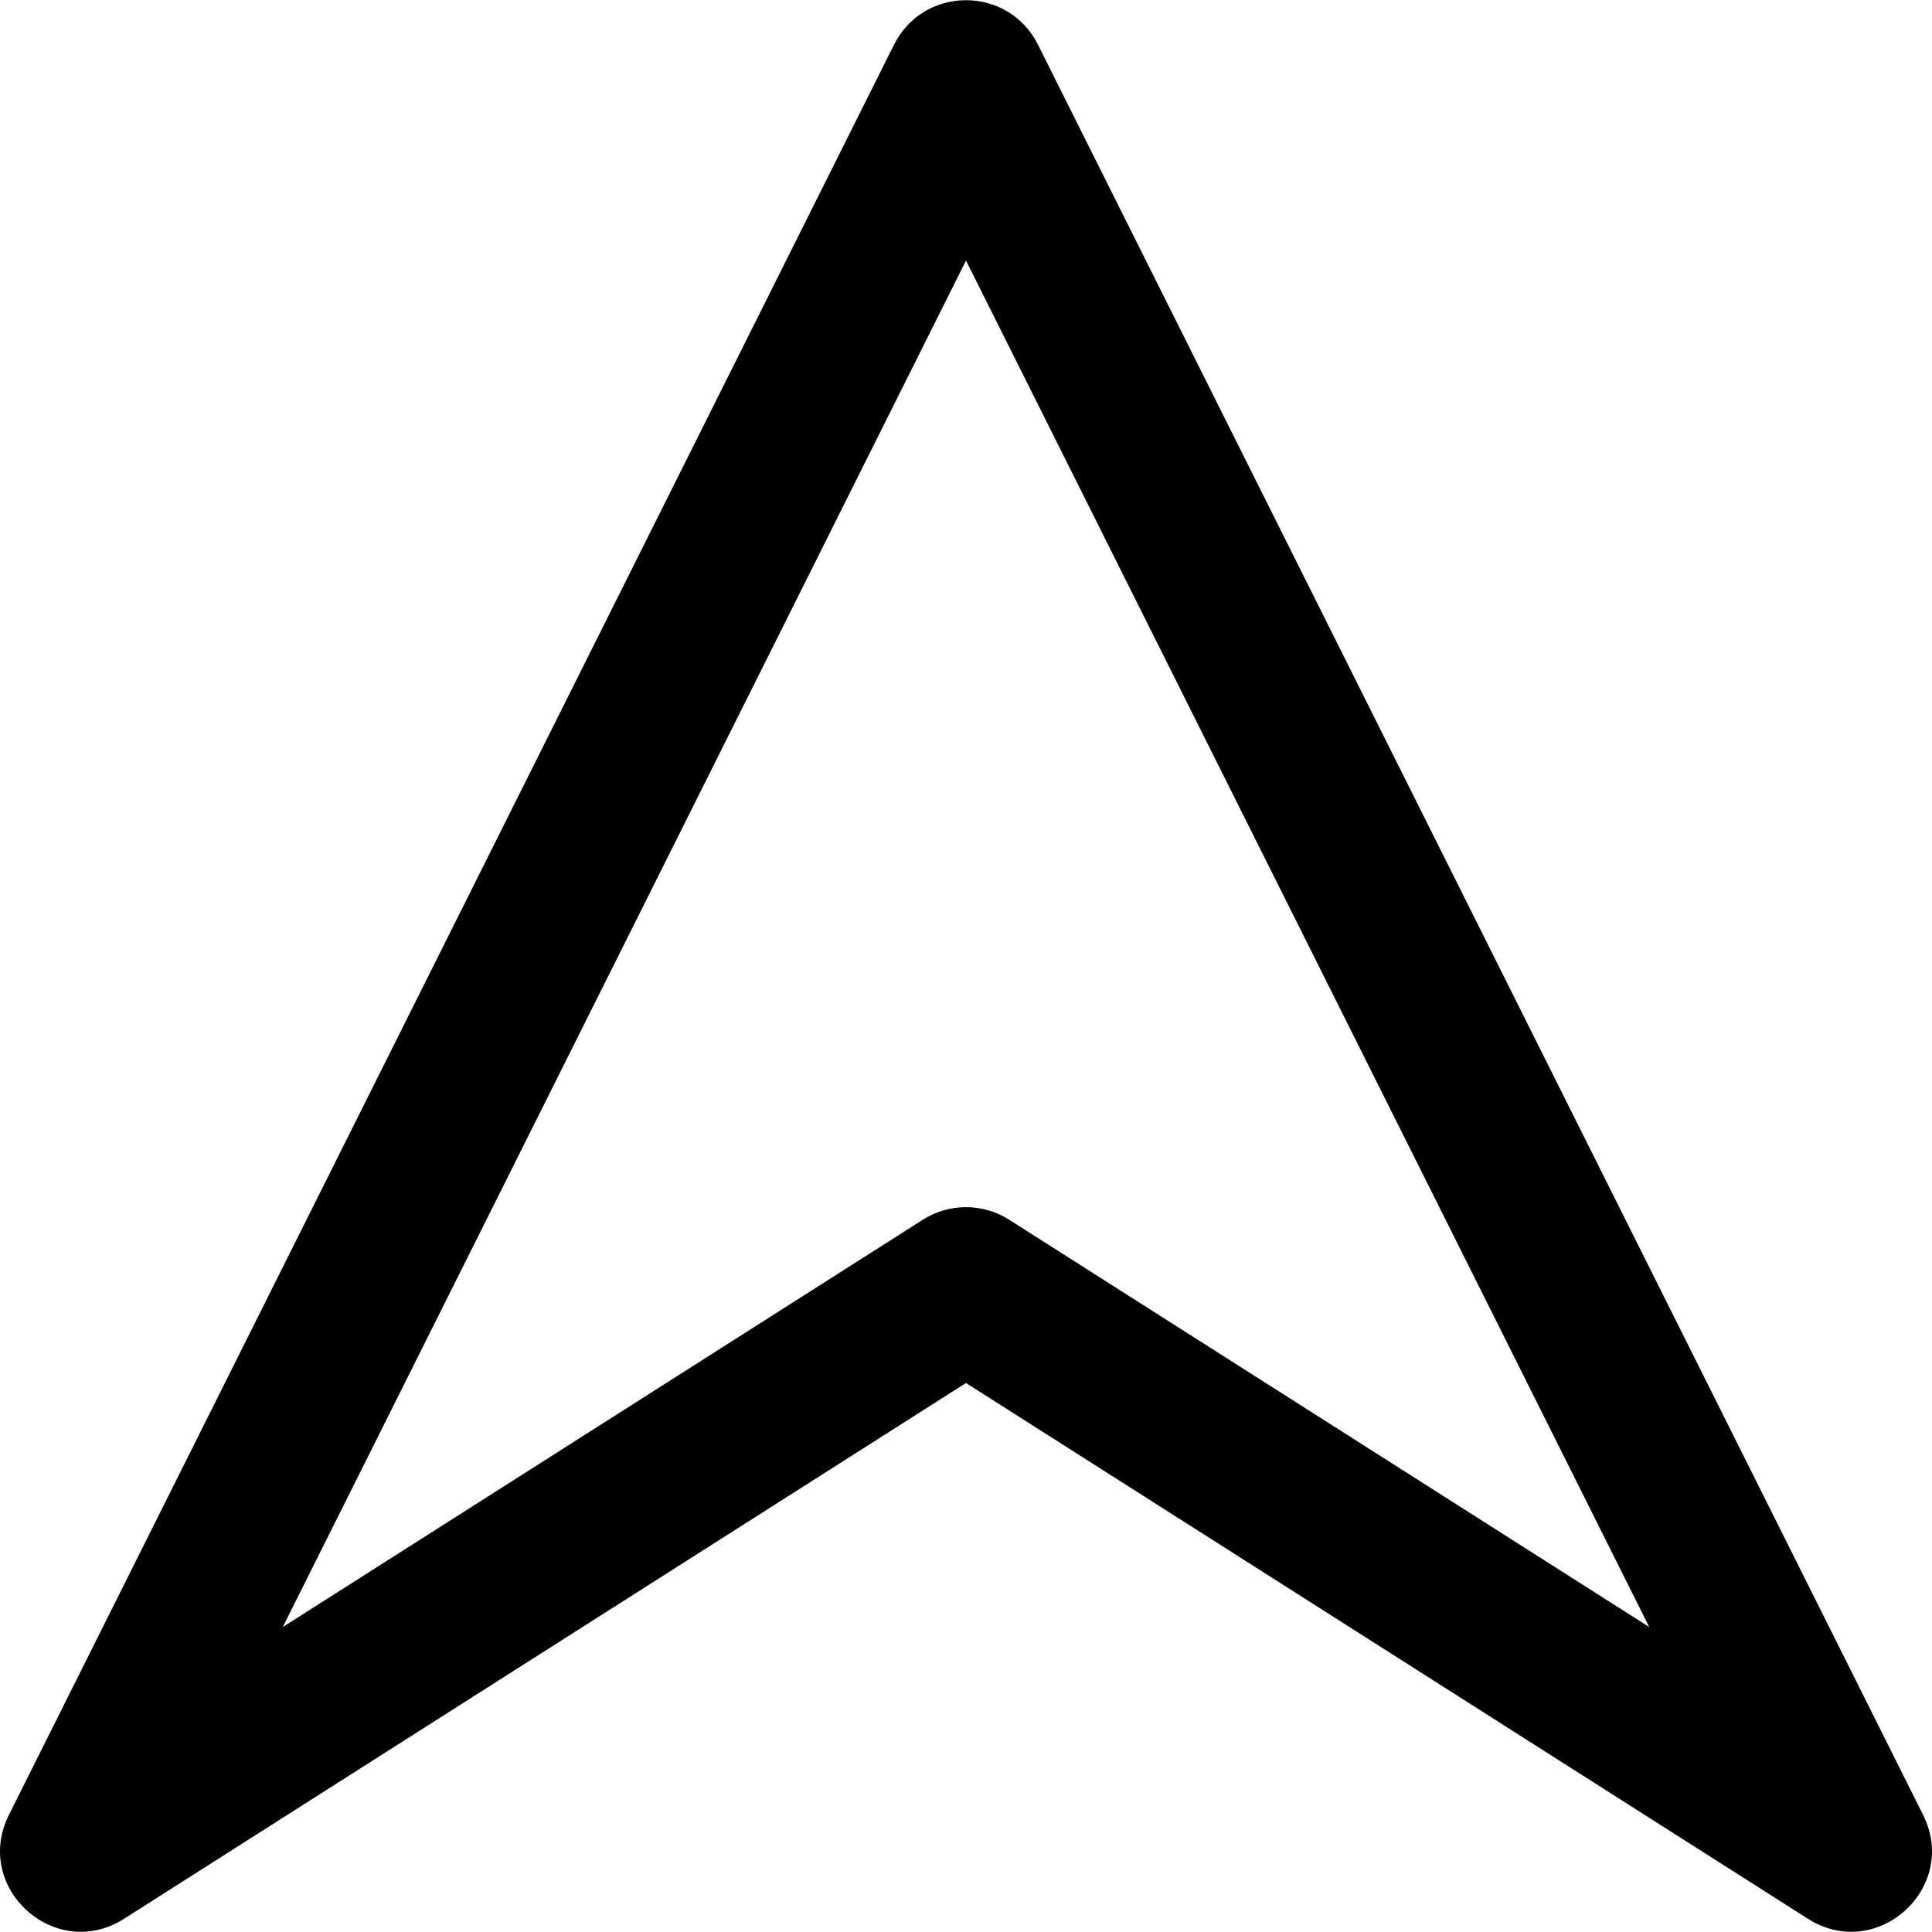 <?xml version="1.0" encoding="iso-8859-1"?>
<!-- Uploaded to: SVG Repo, www.svgrepo.com, Generator: SVG Repo Mixer Tools -->
<svg fill="#000000" height="800px" width="800px" version="1.1" id="Layer_1" xmlns="http://www.w3.org/2000/svg" xmlns:xlink="http://www.w3.org/1999/xlink" 
	 viewBox="0 0 512.228 512.228" xml:space="preserve">
<g>
	<g>
		<path d="M509.862,481.179L275.195,11.845c-7.862-15.724-30.3-15.724-38.162,0L2.366,481.179
			c-9.676,19.353,12.28,39.155,30.534,27.539l223.213-142.045l223.213,142.045C497.581,520.334,519.538,500.531,509.862,481.179z
			 M267.567,323.388c-6.988-4.447-15.919-4.447-22.907,0L74.973,431.371L256.114,69.089l181.141,362.282L267.567,323.388z"/>
	</g>
</g>
</svg>